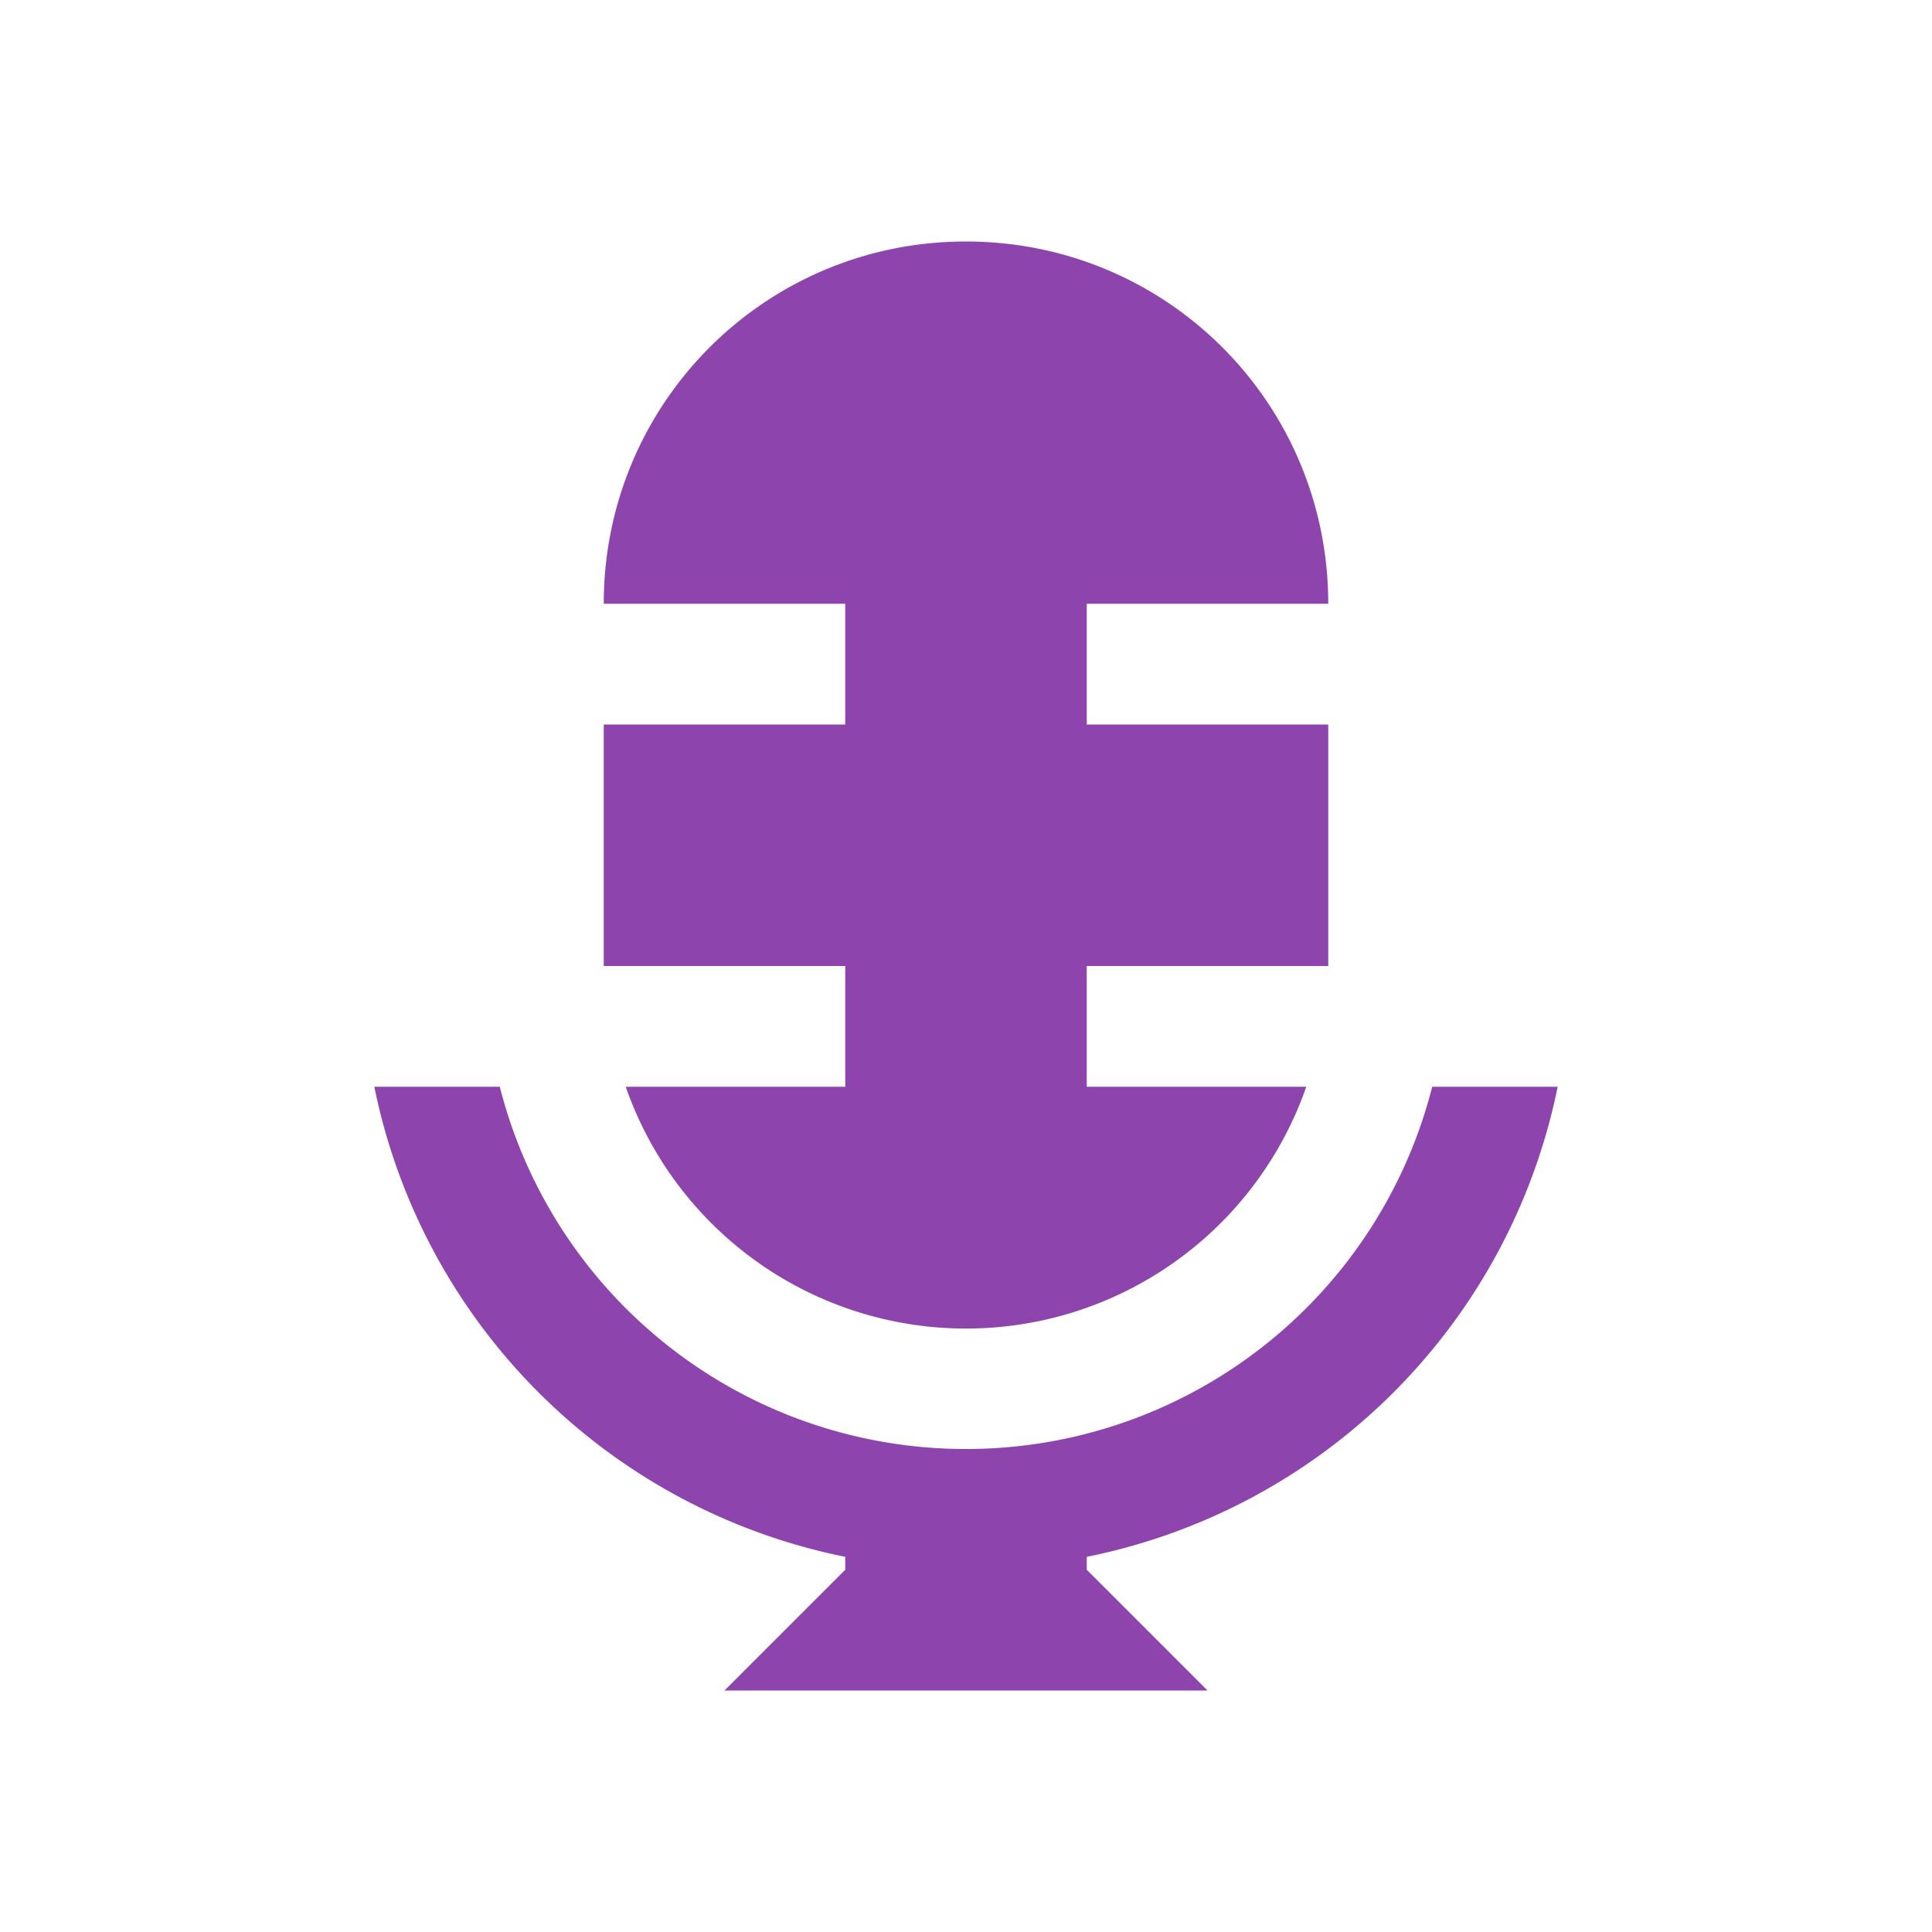 <svg width="16" xmlns="http://www.w3.org/2000/svg" height="16"><path fill="#8e44ad" d="M8 2C6.338 2 5 3.338 5 5h2v1H5v2h2v1H5.182a2.984 2.984 0 0 0 5.636 0H9V8h2V6H9V5h2c0-1.662-1.338-3-3-3M3.1 9A4.984 4.984 0 0 0 7 12.893V13l-1 1h4l-1-1v-.107A4.982 4.982 0 0 0 12.9 9h-1.039A3.982 3.982 0 0 1 8 12a3.98 3.98 0 0 1-3.861-3z"/></svg>